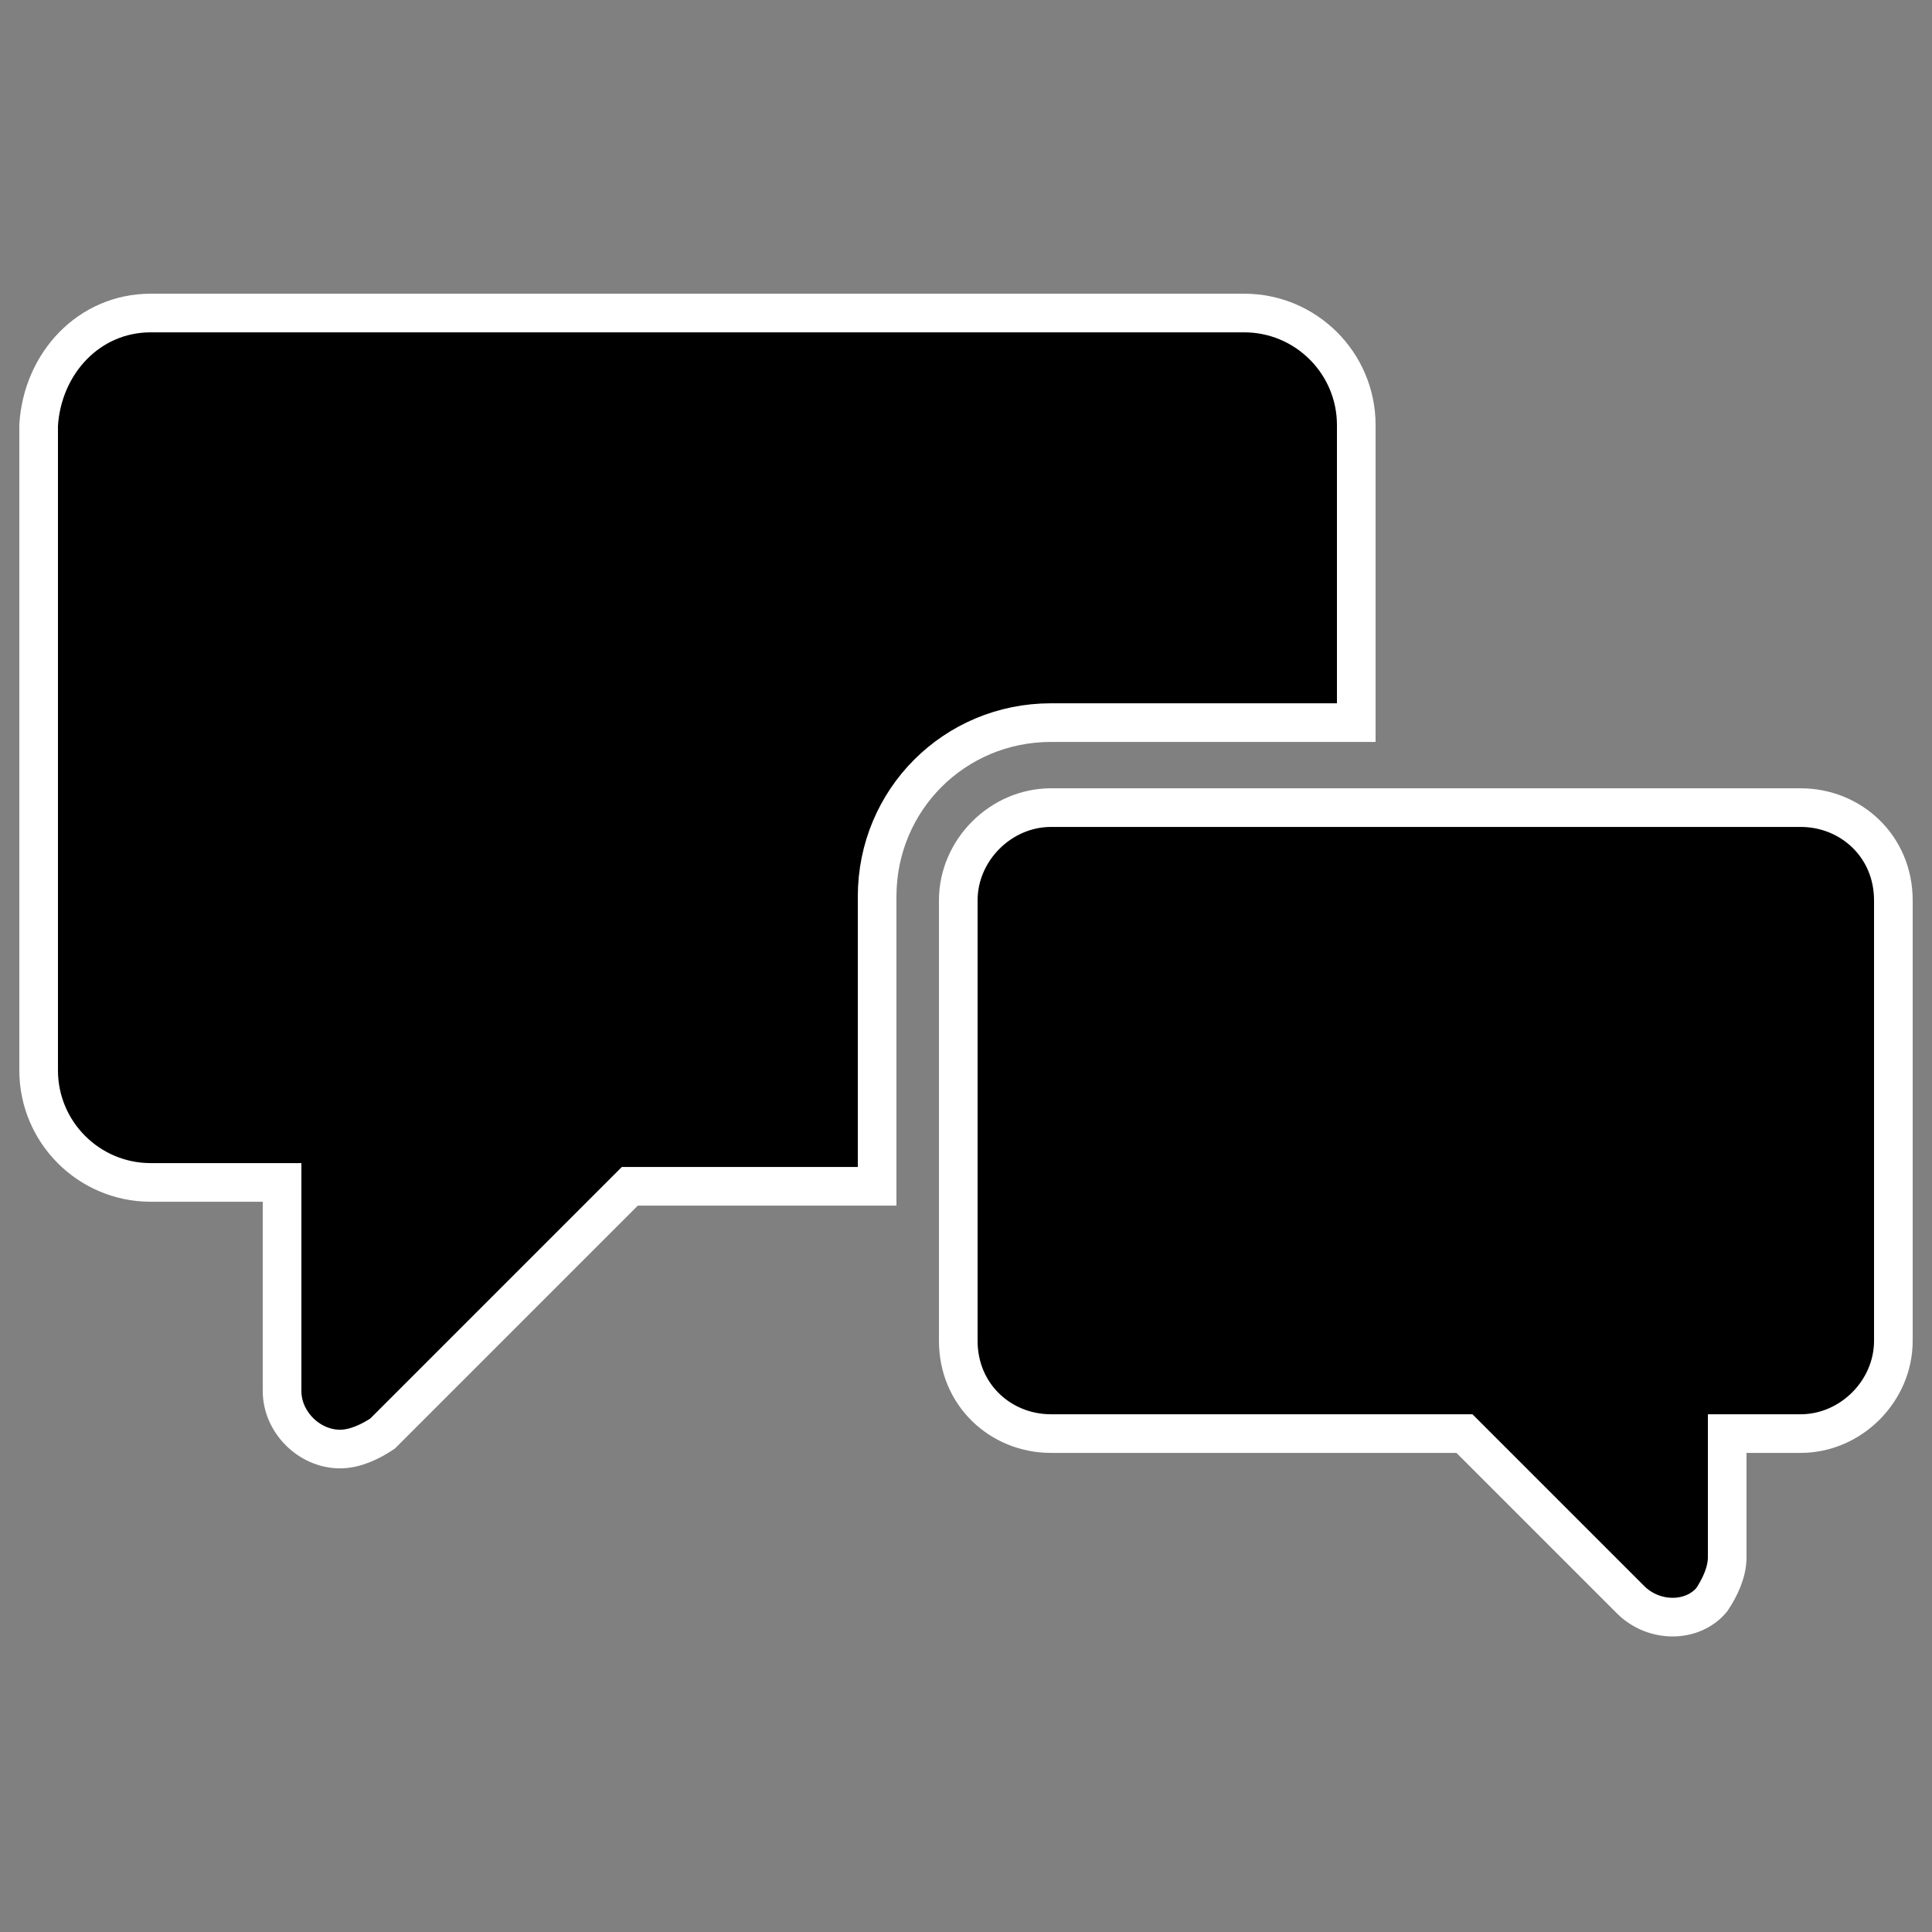 <svg xmlns="http://www.w3.org/2000/svg" xmlns:xlink="http://www.w3.org/1999/xlink" id="Layer_1" x="0px" y="0px" viewBox="0 0 50 50" style="enable-background:new 0 0 50 50;" xml:space="preserve"><rect x="0" y="0" width="50" height="50" fill="#808080" stroke="none"/><style type="text/css">	.st0{stroke:#FFFFFF;stroke-miterlimit:10;}</style><g id="Group_11" transform="translate(-433 -8)">	<g id="Group_10" transform="translate(229 123.001)">		<path id="Path_4" class="st0" d="M226.7-91.8c0-2.5,2-4.5,4.5-4.5h7.9v-7.7c0-1.6-1.3-2.9-2.9-2.9h-28.3c-1.6,0-2.8,1.3-2.9,2.9   v16.7c0,1.6,1.3,2.9,2.9,2.9h3.4v5.4c0,0.8,0.7,1.5,1.5,1.5c0.4,0,0.8-0.2,1.1-0.4l6.4-6.4h6.4V-91.8z"></path>		<path id="Path_5" class="st0" d="M248.7-74.7v-3.2h1.9c1.3,0,2.4-1.1,2.4-2.4v-11.4c0-1.4-1.1-2.4-2.4-2.4h-19.4   c-1.3,0-2.4,1.1-2.4,2.4v11.4c0,1.4,1.1,2.4,2.4,2.4h10.7l4.3,4.3c0.6,0.6,1.6,0.6,2.1,0C248.5-73.9,248.7-74.3,248.7-74.7"></path>	</g></g></svg>